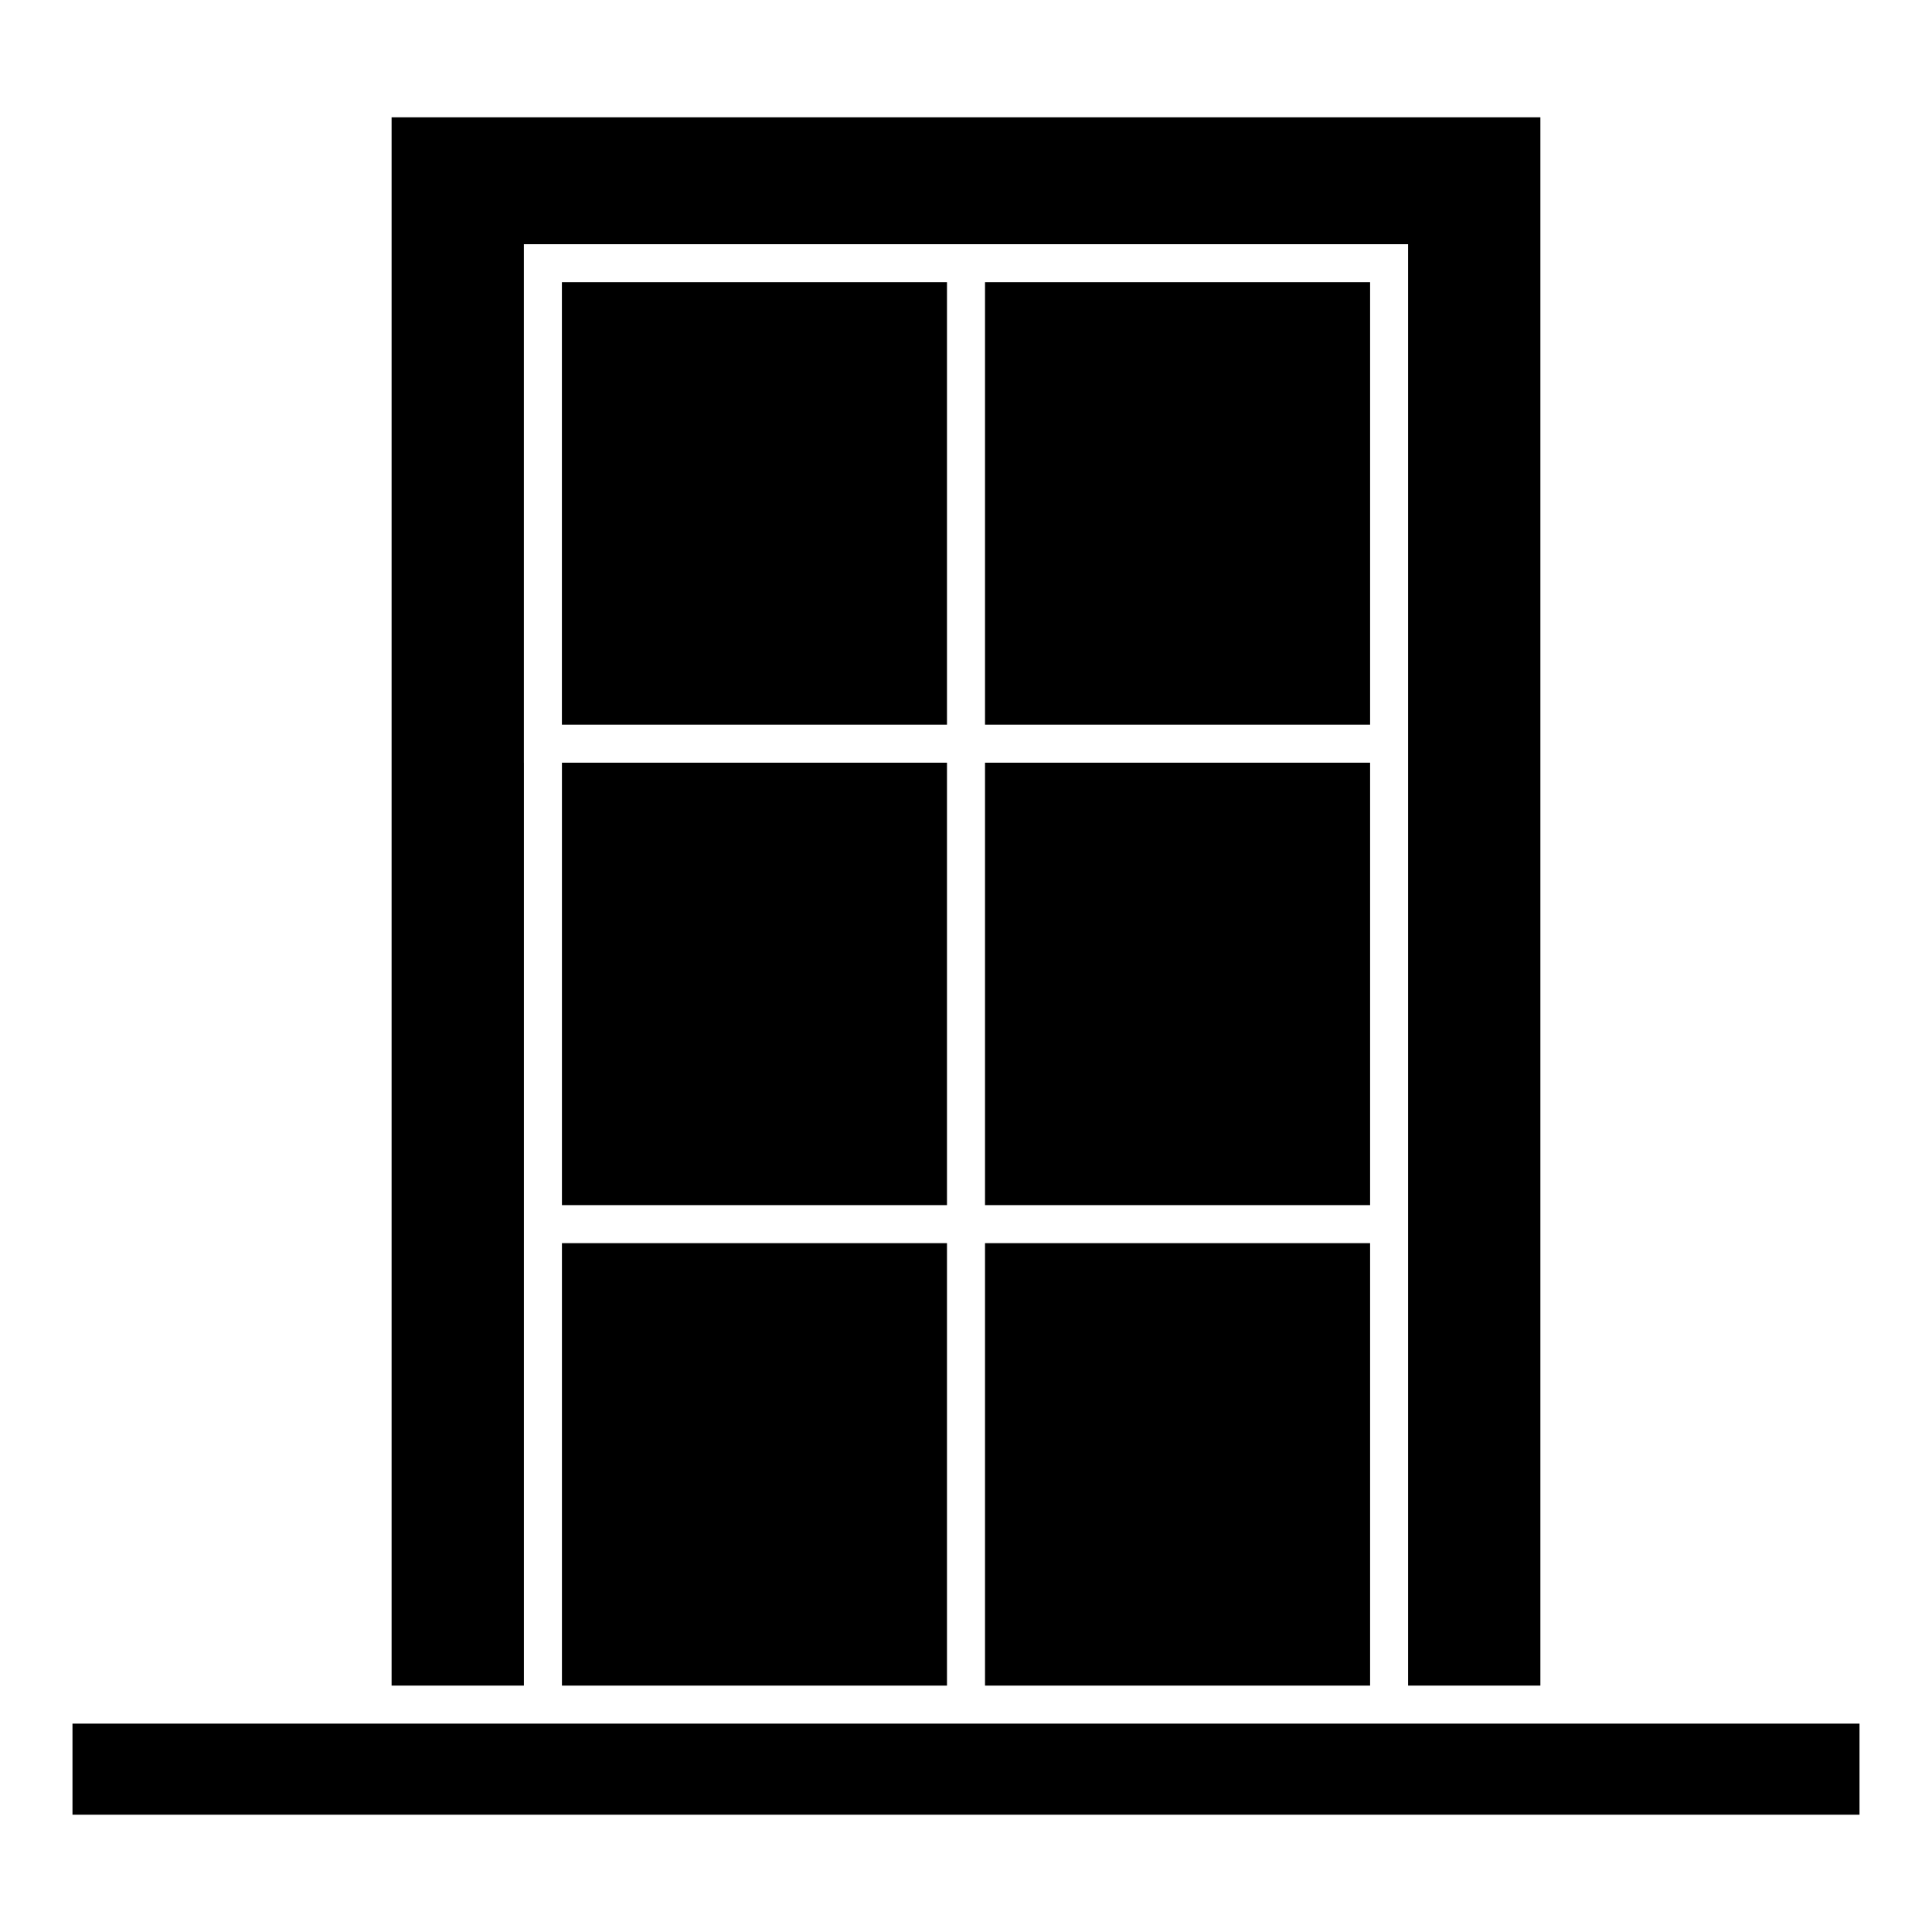 <?xml version="1.0" encoding="UTF-8"?>
<!-- Uploaded to: ICON Repo, www.svgrepo.com, Generator: ICON Repo Mixer Tools -->
<svg fill="#000000" width="800px" height="800px" version="1.1" viewBox="144 144 512 512" xmlns="http://www.w3.org/2000/svg">
 <g>
  <path d="m292.92 473.45h102.04v117.25h-102.04z"/>
  <path d="m405.04 218.79h102.05v117.25h-102.05z"/>
  <path d="m405.04 346.12h102.05v117.25h-102.05z"/>
  <path d="m282.84 473.45v-127.33h-0.008v-137.4h234.33v381.98h35.055v-415.61h-304.44v415.61h35.062z"/>
  <path d="m292.91 218.79h102.05v117.25h-102.05z"/>
  <path d="m163.21 600.78v24.133h473.58v-24.133z"/>
  <path d="m405.04 473.45h102.05v117.25h-102.05z"/>
  <path d="m292.92 346.12h102.04v117.25h-102.04z"/>
 </g>
</svg>